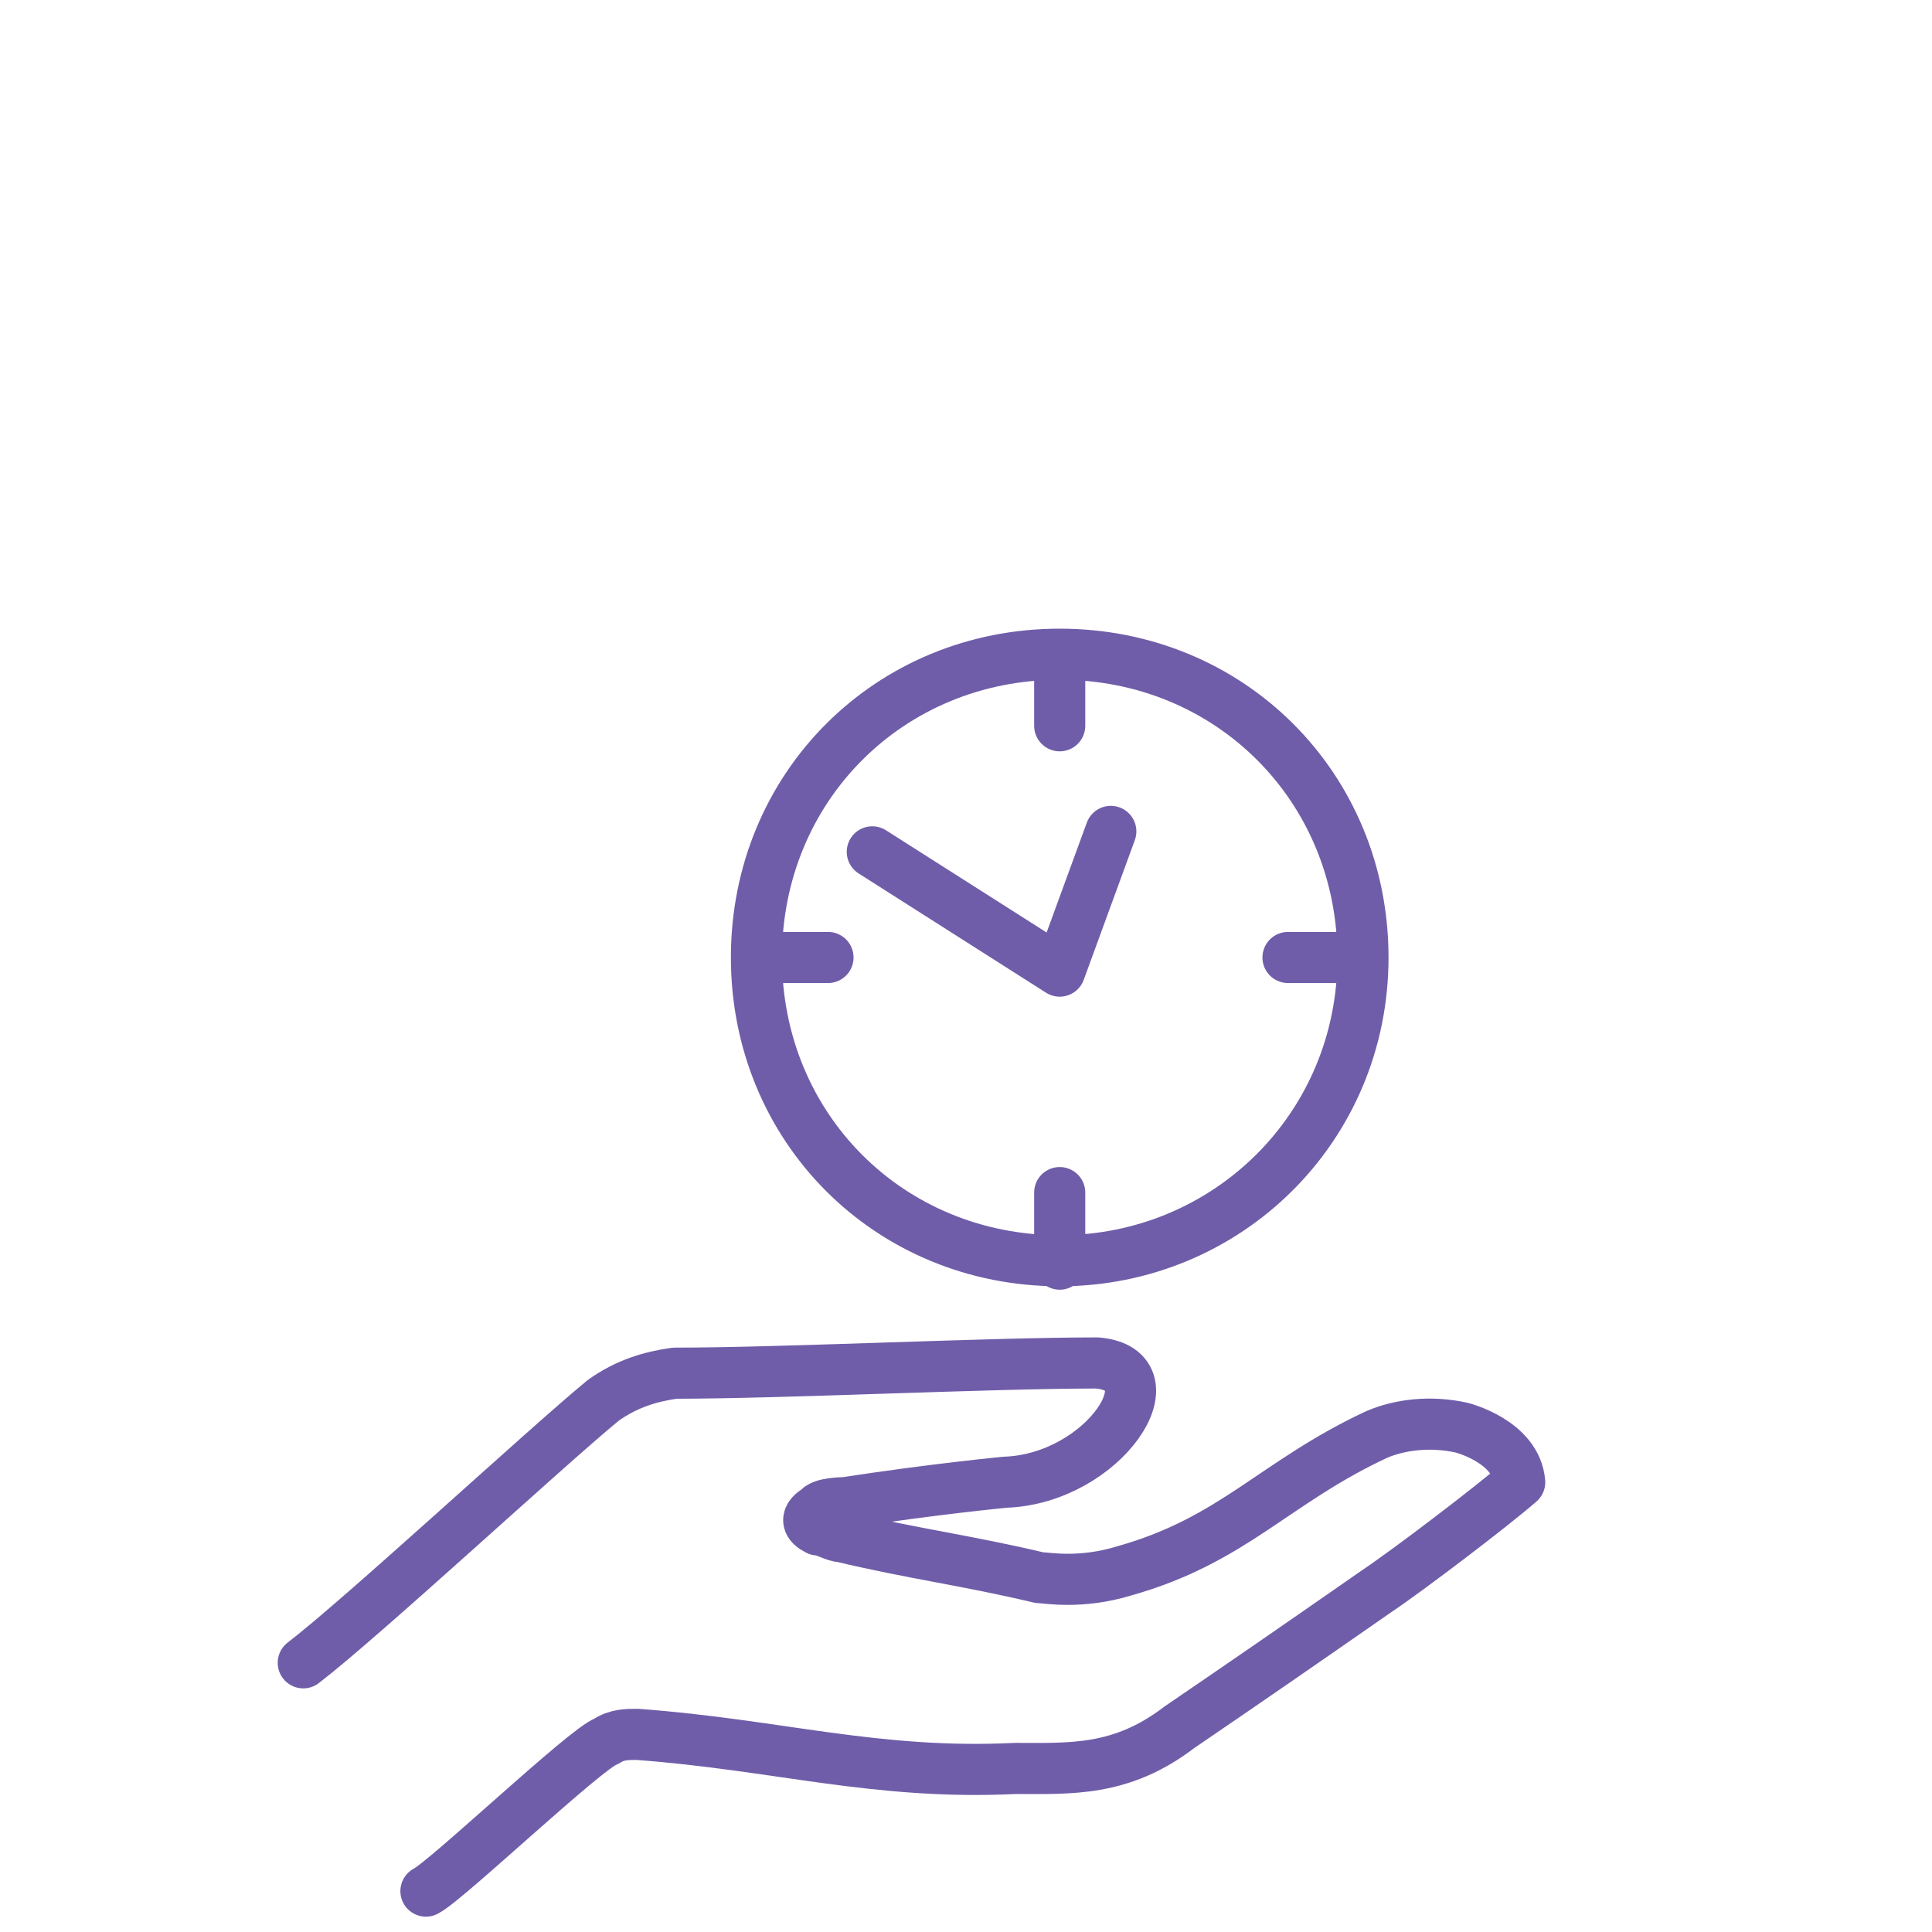 <?xml version="1.0" encoding="UTF-8"?>
<svg id="Layer_1" data-name="Layer 1" xmlns="http://www.w3.org/2000/svg" version="1.1" viewBox="0 0 56.7 56.7">
  <defs>
    <style>
      .cls-1 {
        fill: none;
        stroke: #705da9;
        stroke-linecap: round;
        stroke-linejoin: round;
        stroke-width: 1.5px;
      }
    </style>
  </defs>
  <path class="cls-1" d="M8.9,48.8c1.7-1.3,7.1-6.3,8.8-7.7.7-.5,1.4-.7,2.1-.8,3.2,0,9.2-.3,12.4-.3,2.3.2.2,3.4-2.7,3.5,0,0-2.1.2-4.7.6,0,0-.7,0-.8.2,0,0-.6.3,0,.6.2,0,.5.2.7.2,2.1.5,3.7.7,5.8,1.2.2,0,1.2.2,2.5-.2,3.2-.9,4.4-2.6,7.4-4,.7-.3,1.6-.4,2.5-.2,0,0,1.6.4,1.7,1.6-.8.7-3.3,2.6-4.2,3.2-2.3,1.6-3.6,2.5-5.8,4-1.7,1.3-3.2,1.2-4.8,1.2-4.1.2-7-.7-11.1-1-.3,0-.6,0-.9.2-.6.2-4.7,4.1-5.3,4.4M31.1,37c4.9,0,8.9-3.9,8.9-8.9s-3.9-8.9-8.9-8.9-8.9,3.9-8.9,8.9,3.9,8.9,8.9,8.9M31.1,19.2v2.1M22.2,28.1h2.1M31.1,35v2.1M37.8,28.1h2.1M25.6,25l5.5,3.5M31.1,28.5l1.5-4.1"/>
</svg>